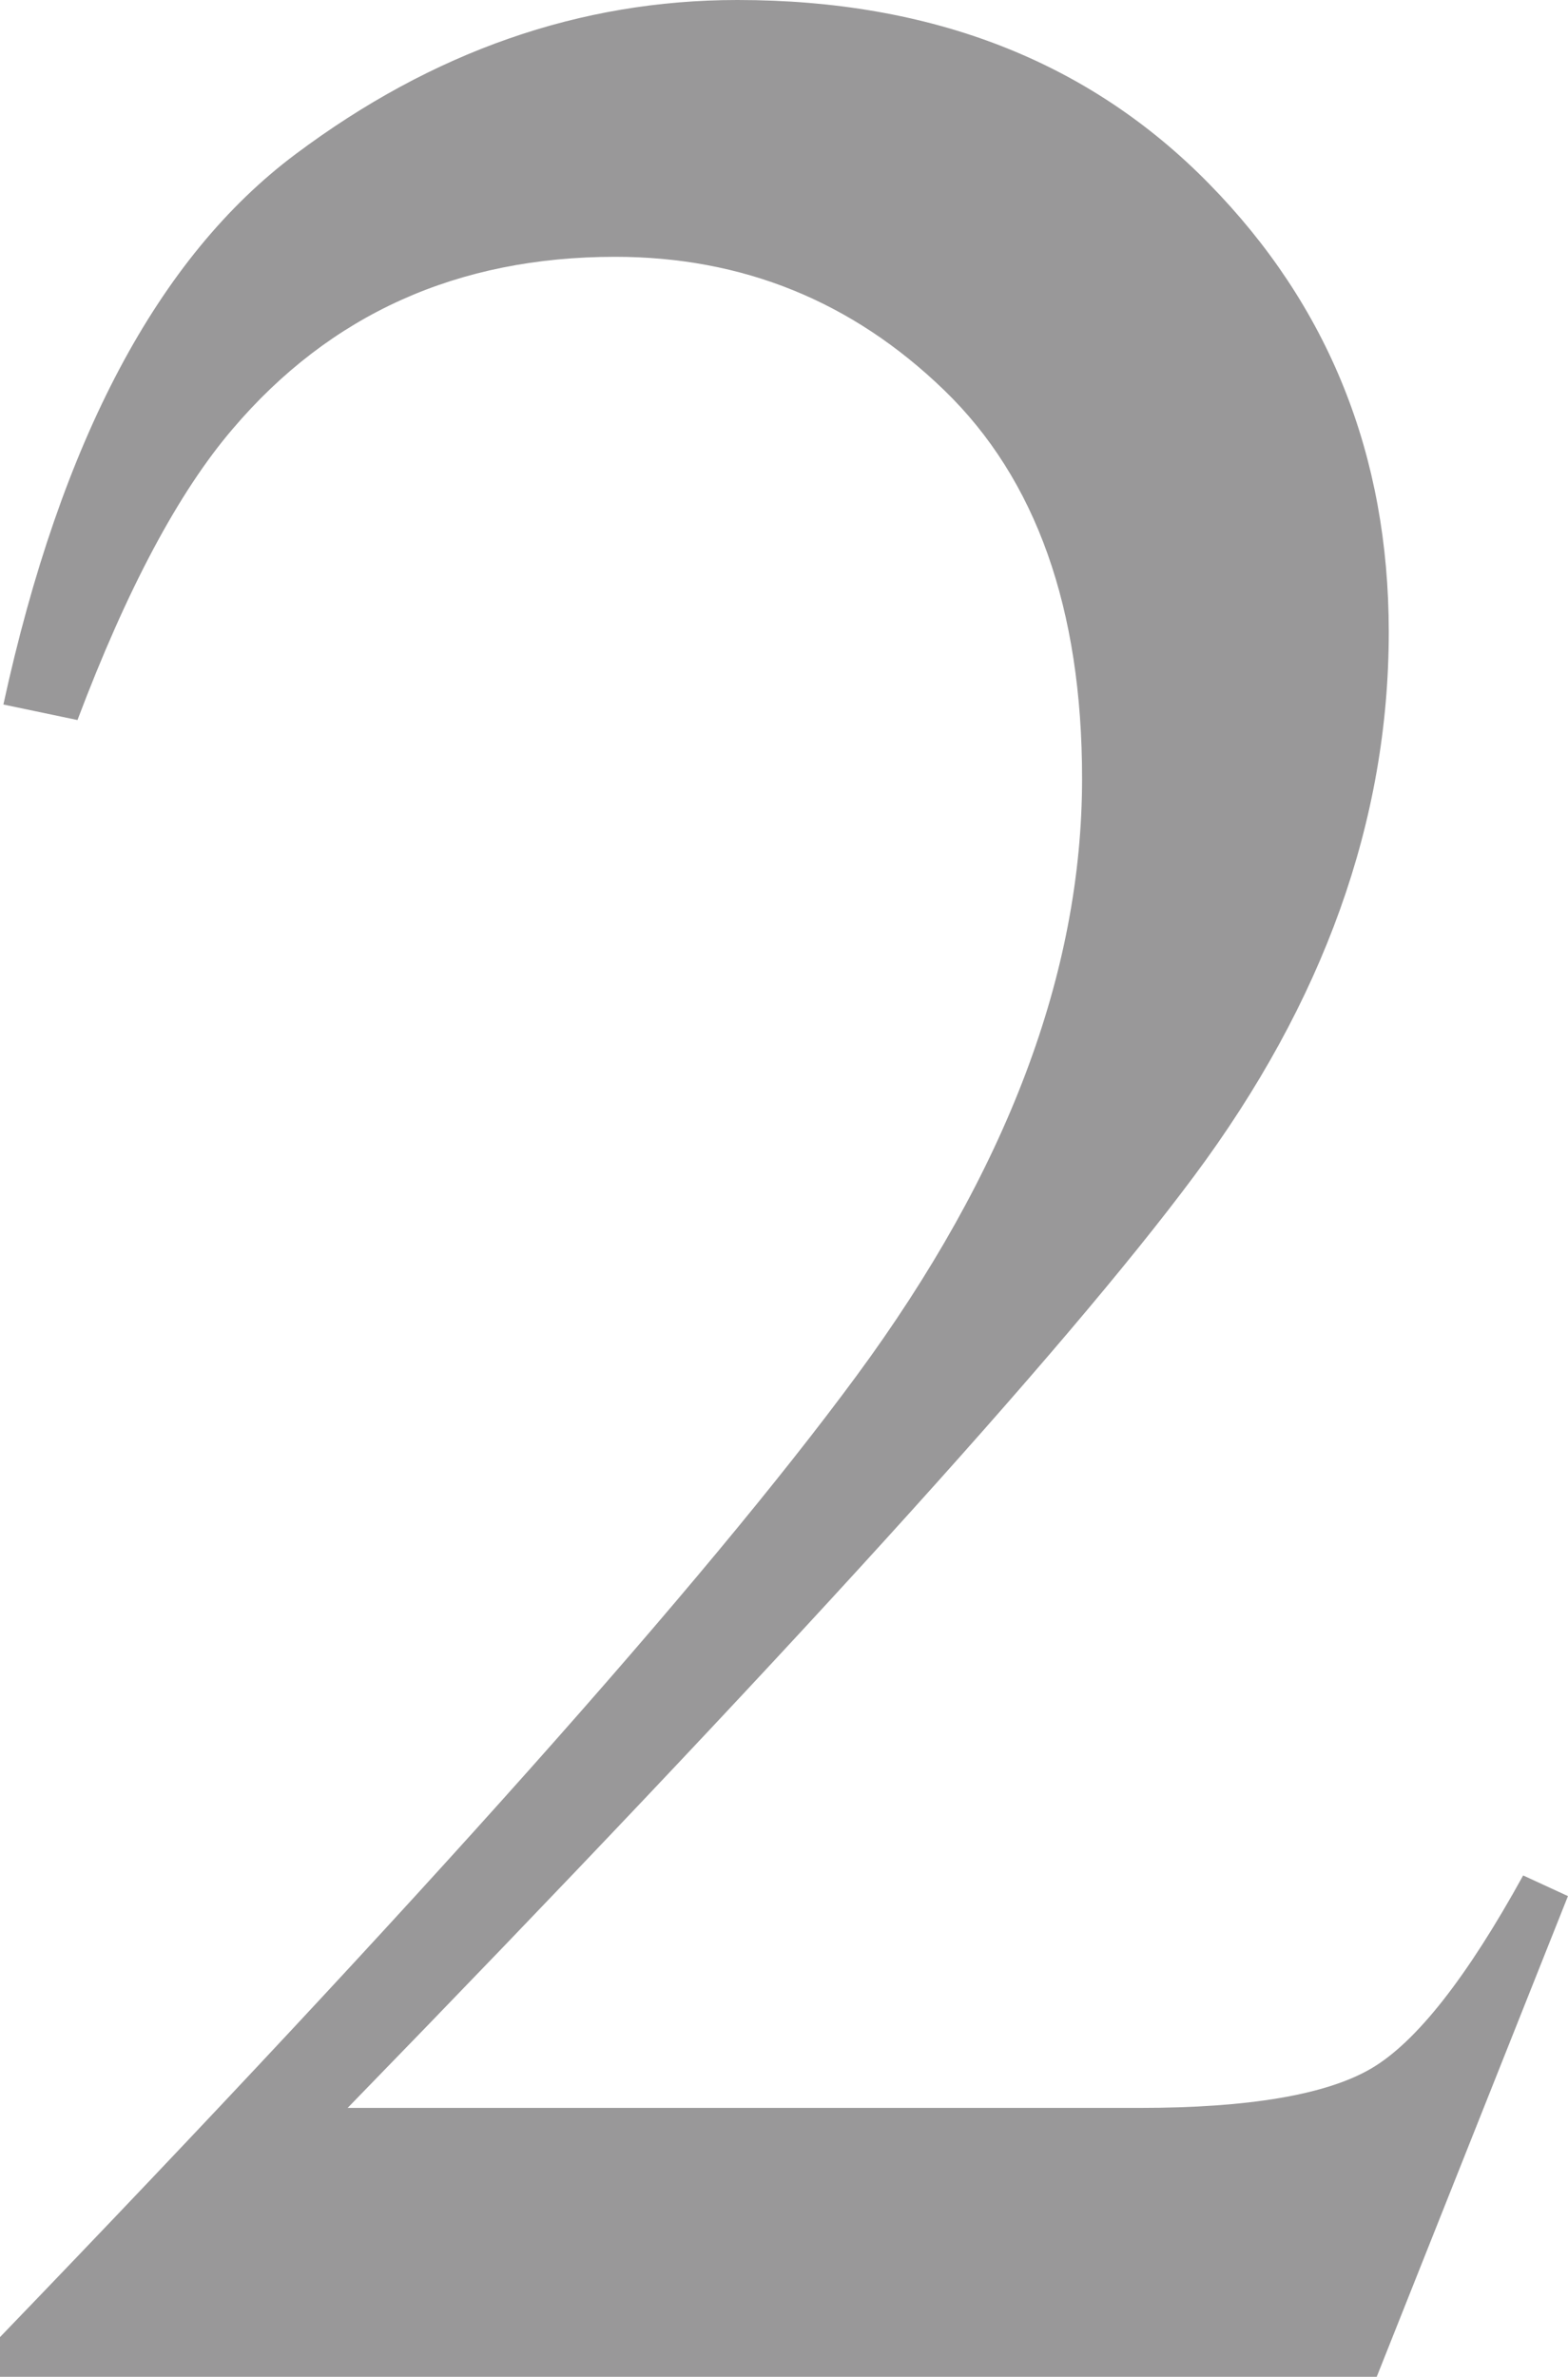 <?xml version="1.0" encoding="utf-8"?>
<!-- Generator: Adobe Illustrator 24.0.3, SVG Export Plug-In . SVG Version: 6.00 Build 0)  -->
<svg version="1.1" id="レイヤー_1" xmlns="http://www.w3.org/2000/svg" xmlns:xlink="http://www.w3.org/1999/xlink" x="0px"
	 y="0px" viewBox="0 0 36.996 56.065" style="enable-background:new 0 0 36.996 56.065;" xml:space="preserve">
<style type="text/css">
	.st0{fill:#999899;}
</style>
<g>
	<path class="st0" d="M0,55.13c9.92-10.293,16.654-17.85,20.205-22.67s5.326-9.519,5.326-14.095c0-4.007-1.084-7.061-3.252-9.159
		c-2.17-2.099-4.758-3.148-7.766-3.148c-3.713,0-6.723,1.354-9.025,4.062c-1.275,1.49-2.494,3.778-3.66,6.865L0.08,16.619
		c1.355-6.23,3.652-10.558,6.893-12.982C10.211,1.212,13.686,0,17.4,0c4.58,0,8.287,1.442,11.119,4.327
		c2.832,2.884,4.248,6.412,4.248,10.582c0,4.442-1.531,8.72-4.596,12.837c-3.062,4.116-9.719,11.442-19.969,21.978h18.666
		c2.604,0,4.434-0.312,5.492-0.934c1.057-0.623,2.25-2.14,3.578-4.55l1.057,0.487l-4.512,11.339H0V55.13z"/>
</g>
</svg>
